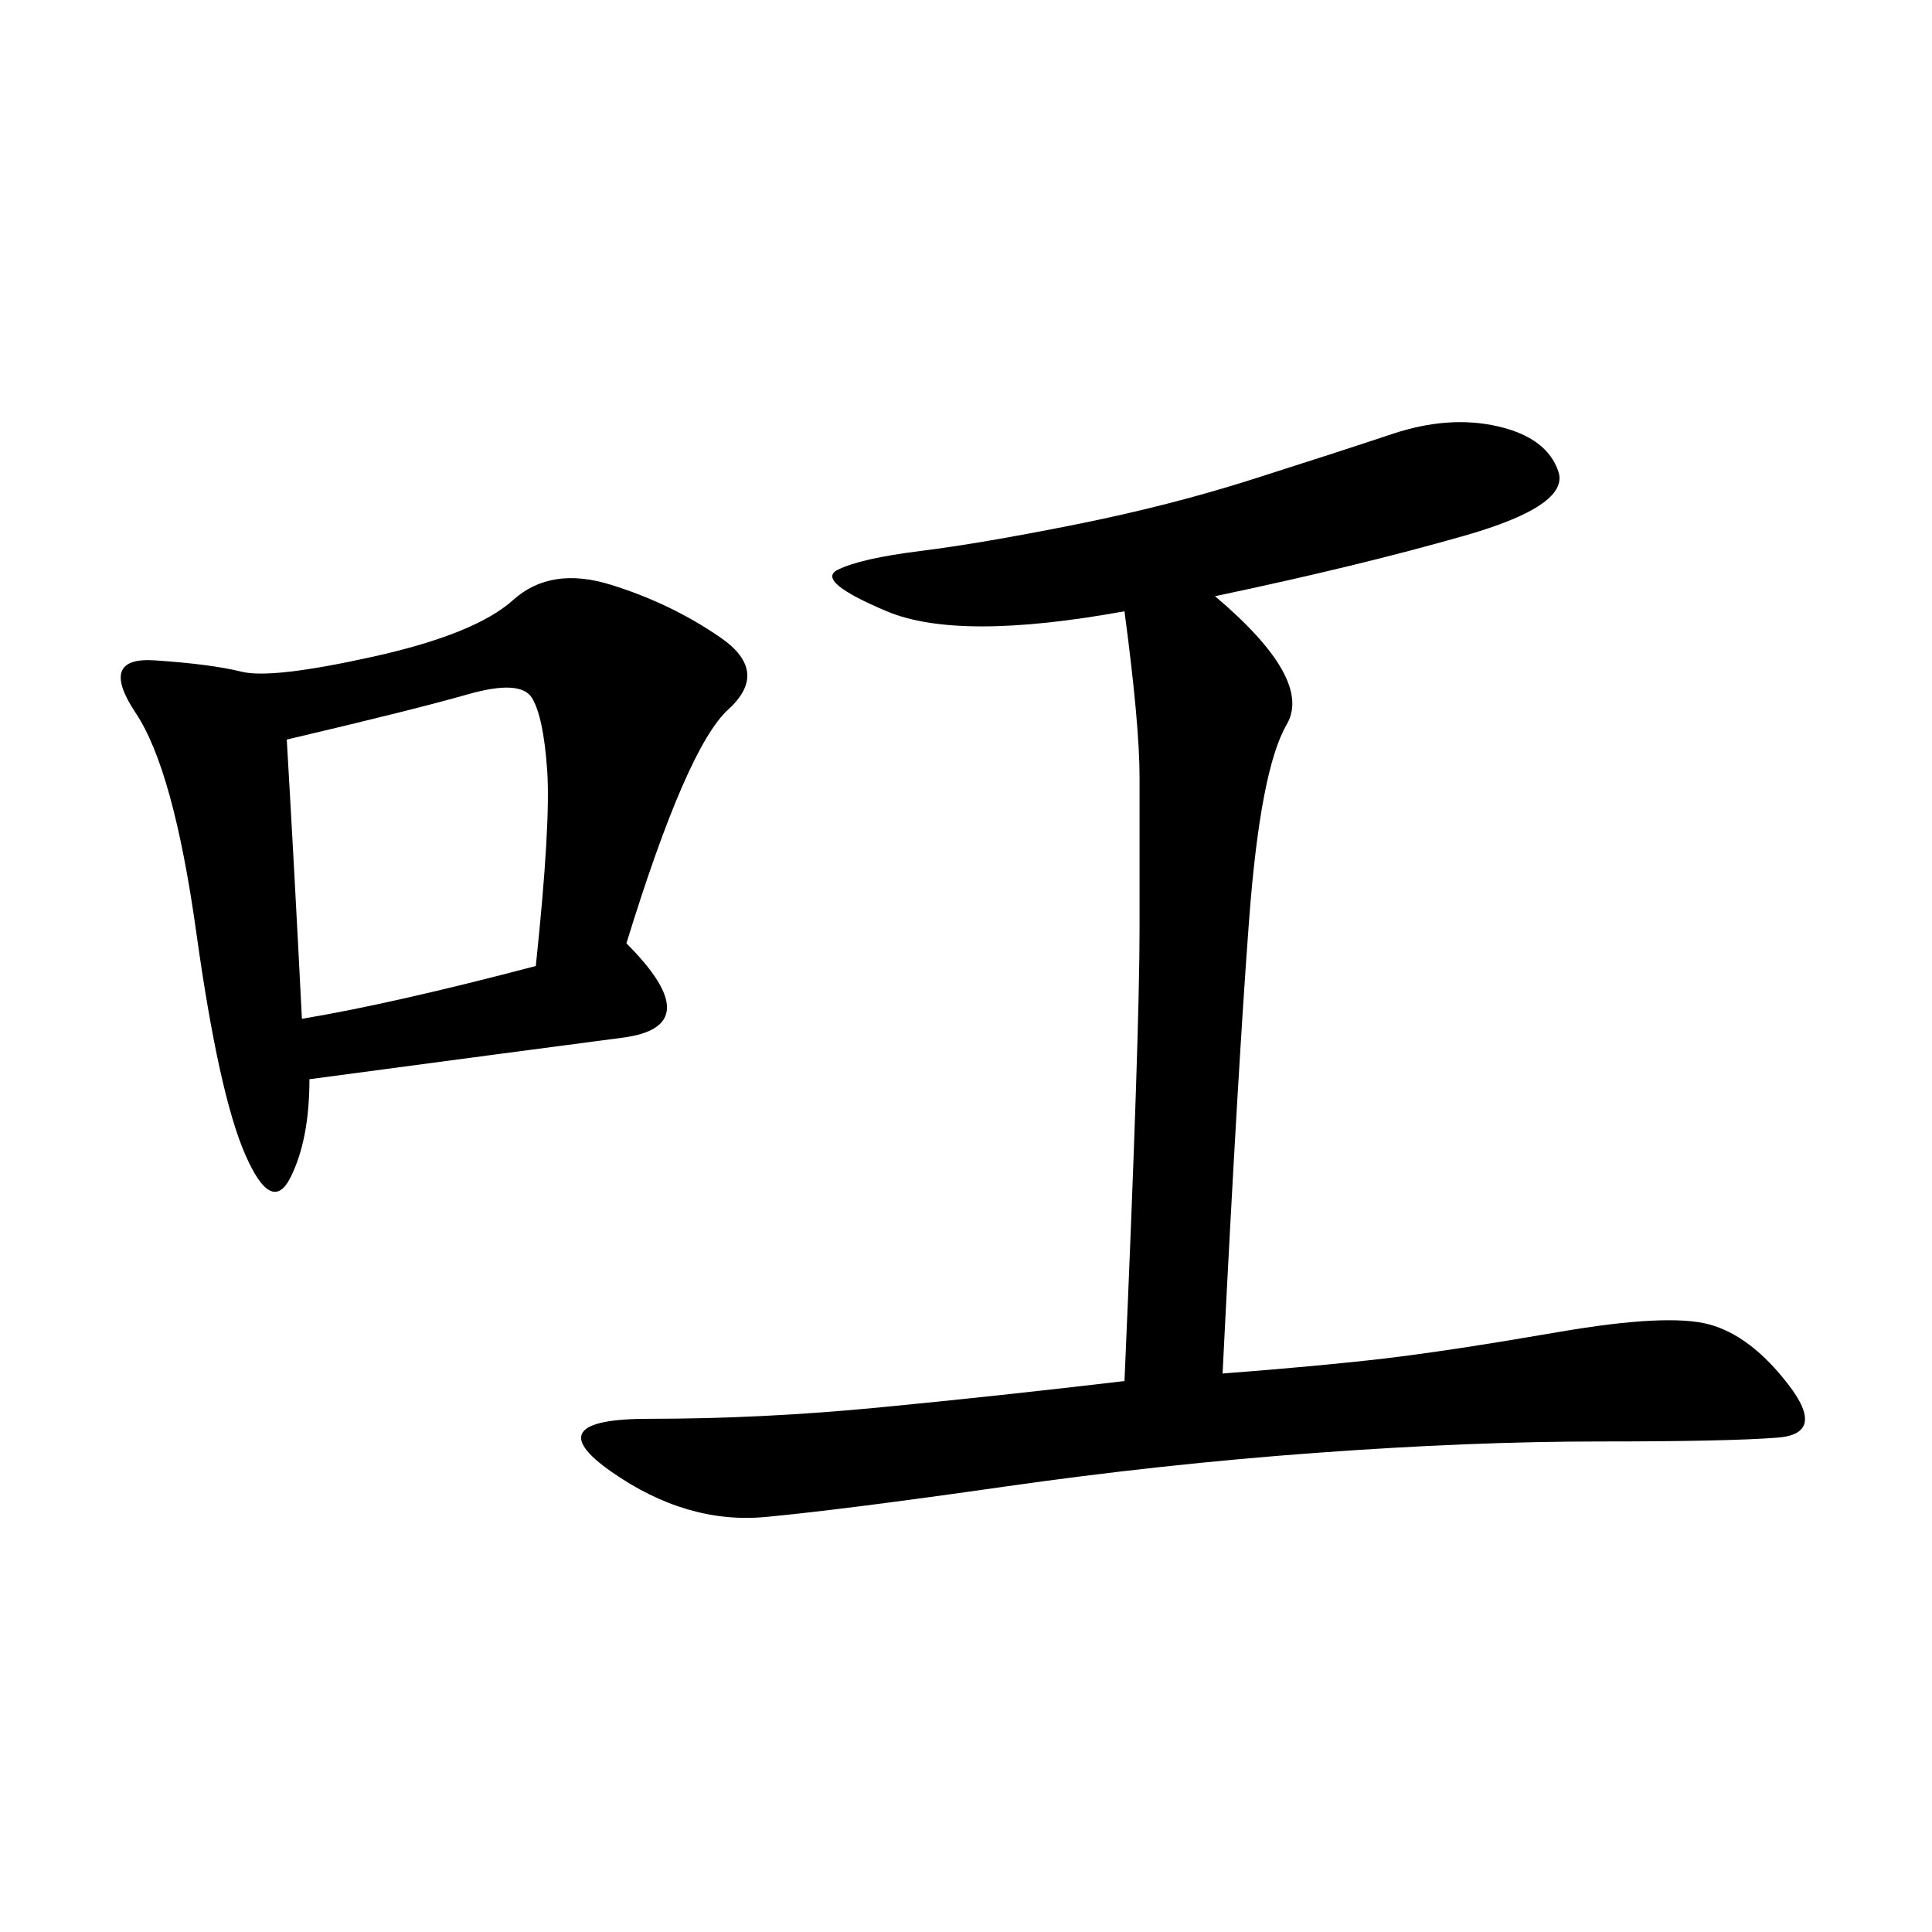 <svg xmlns="http://www.w3.org/2000/svg" xmlns:xlink="http://www.w3.org/1999/xlink" width="300" height="300"><path d="M188.67 92.58Q203.91 105.47 199.80 112.50Q195.70 119.53 193.95 142.97Q192.19 166.41 189.84 213.28L189.84 213.28Q205.08 212.11 215.04 210.94Q225 209.77 241.99 206.84Q258.98 203.91 265.43 205.66Q271.88 207.42 277.73 215.04Q283.59 222.66 275.98 223.24Q268.36 223.83 248.44 223.83L248.44 223.83Q228.52 223.83 204.49 225.59Q180.47 227.34 155.86 230.86Q131.25 234.38 118.95 235.55Q106.64 236.72 94.92 228.52Q83.20 220.31 100.78 220.31L100.78 220.31Q118.36 220.31 136.52 218.55Q154.69 216.80 174.61 214.45L174.61 214.45Q176.95 160.55 176.95 144.14L176.95 144.14L176.95 120.70Q176.95 112.50 174.61 94.92L174.61 94.92Q148.83 99.61 137.70 94.92Q126.56 90.23 130.08 88.48Q133.59 86.72 142.97 85.55Q152.34 84.38 166.99 81.45Q181.64 78.52 194.53 74.41Q207.42 70.31 216.21 67.38Q225 64.45 232.62 66.21Q240.23 67.97 241.99 73.24Q243.75 78.52 227.34 83.20Q210.94 87.89 188.67 92.58L188.67 92.58ZM97.27 146.48Q110.16 159.38 96.68 161.13Q83.20 162.89 48.05 167.58L48.05 167.58Q48.05 176.95 45.12 182.81Q42.19 188.67 38.09 179.30Q33.98 169.92 30.47 144.73Q26.95 119.53 21.09 110.74Q15.23 101.95 24.02 102.54Q32.81 103.13 37.50 104.30Q42.19 105.47 58.01 101.95Q73.83 98.44 79.69 93.16Q85.55 87.89 94.92 90.82Q104.30 93.75 111.91 99.02Q119.53 104.30 113.09 110.16Q106.64 116.02 97.27 146.48L97.27 146.48ZM46.88 158.20Q60.94 155.86 83.20 150L83.20 150Q85.55 127.73 84.96 119.53Q84.38 111.33 82.62 108.40Q80.86 105.47 72.66 107.81Q64.45 110.16 44.53 114.84L44.53 114.84Q45.70 134.77 46.88 158.20L46.88 158.20Z"/></svg>